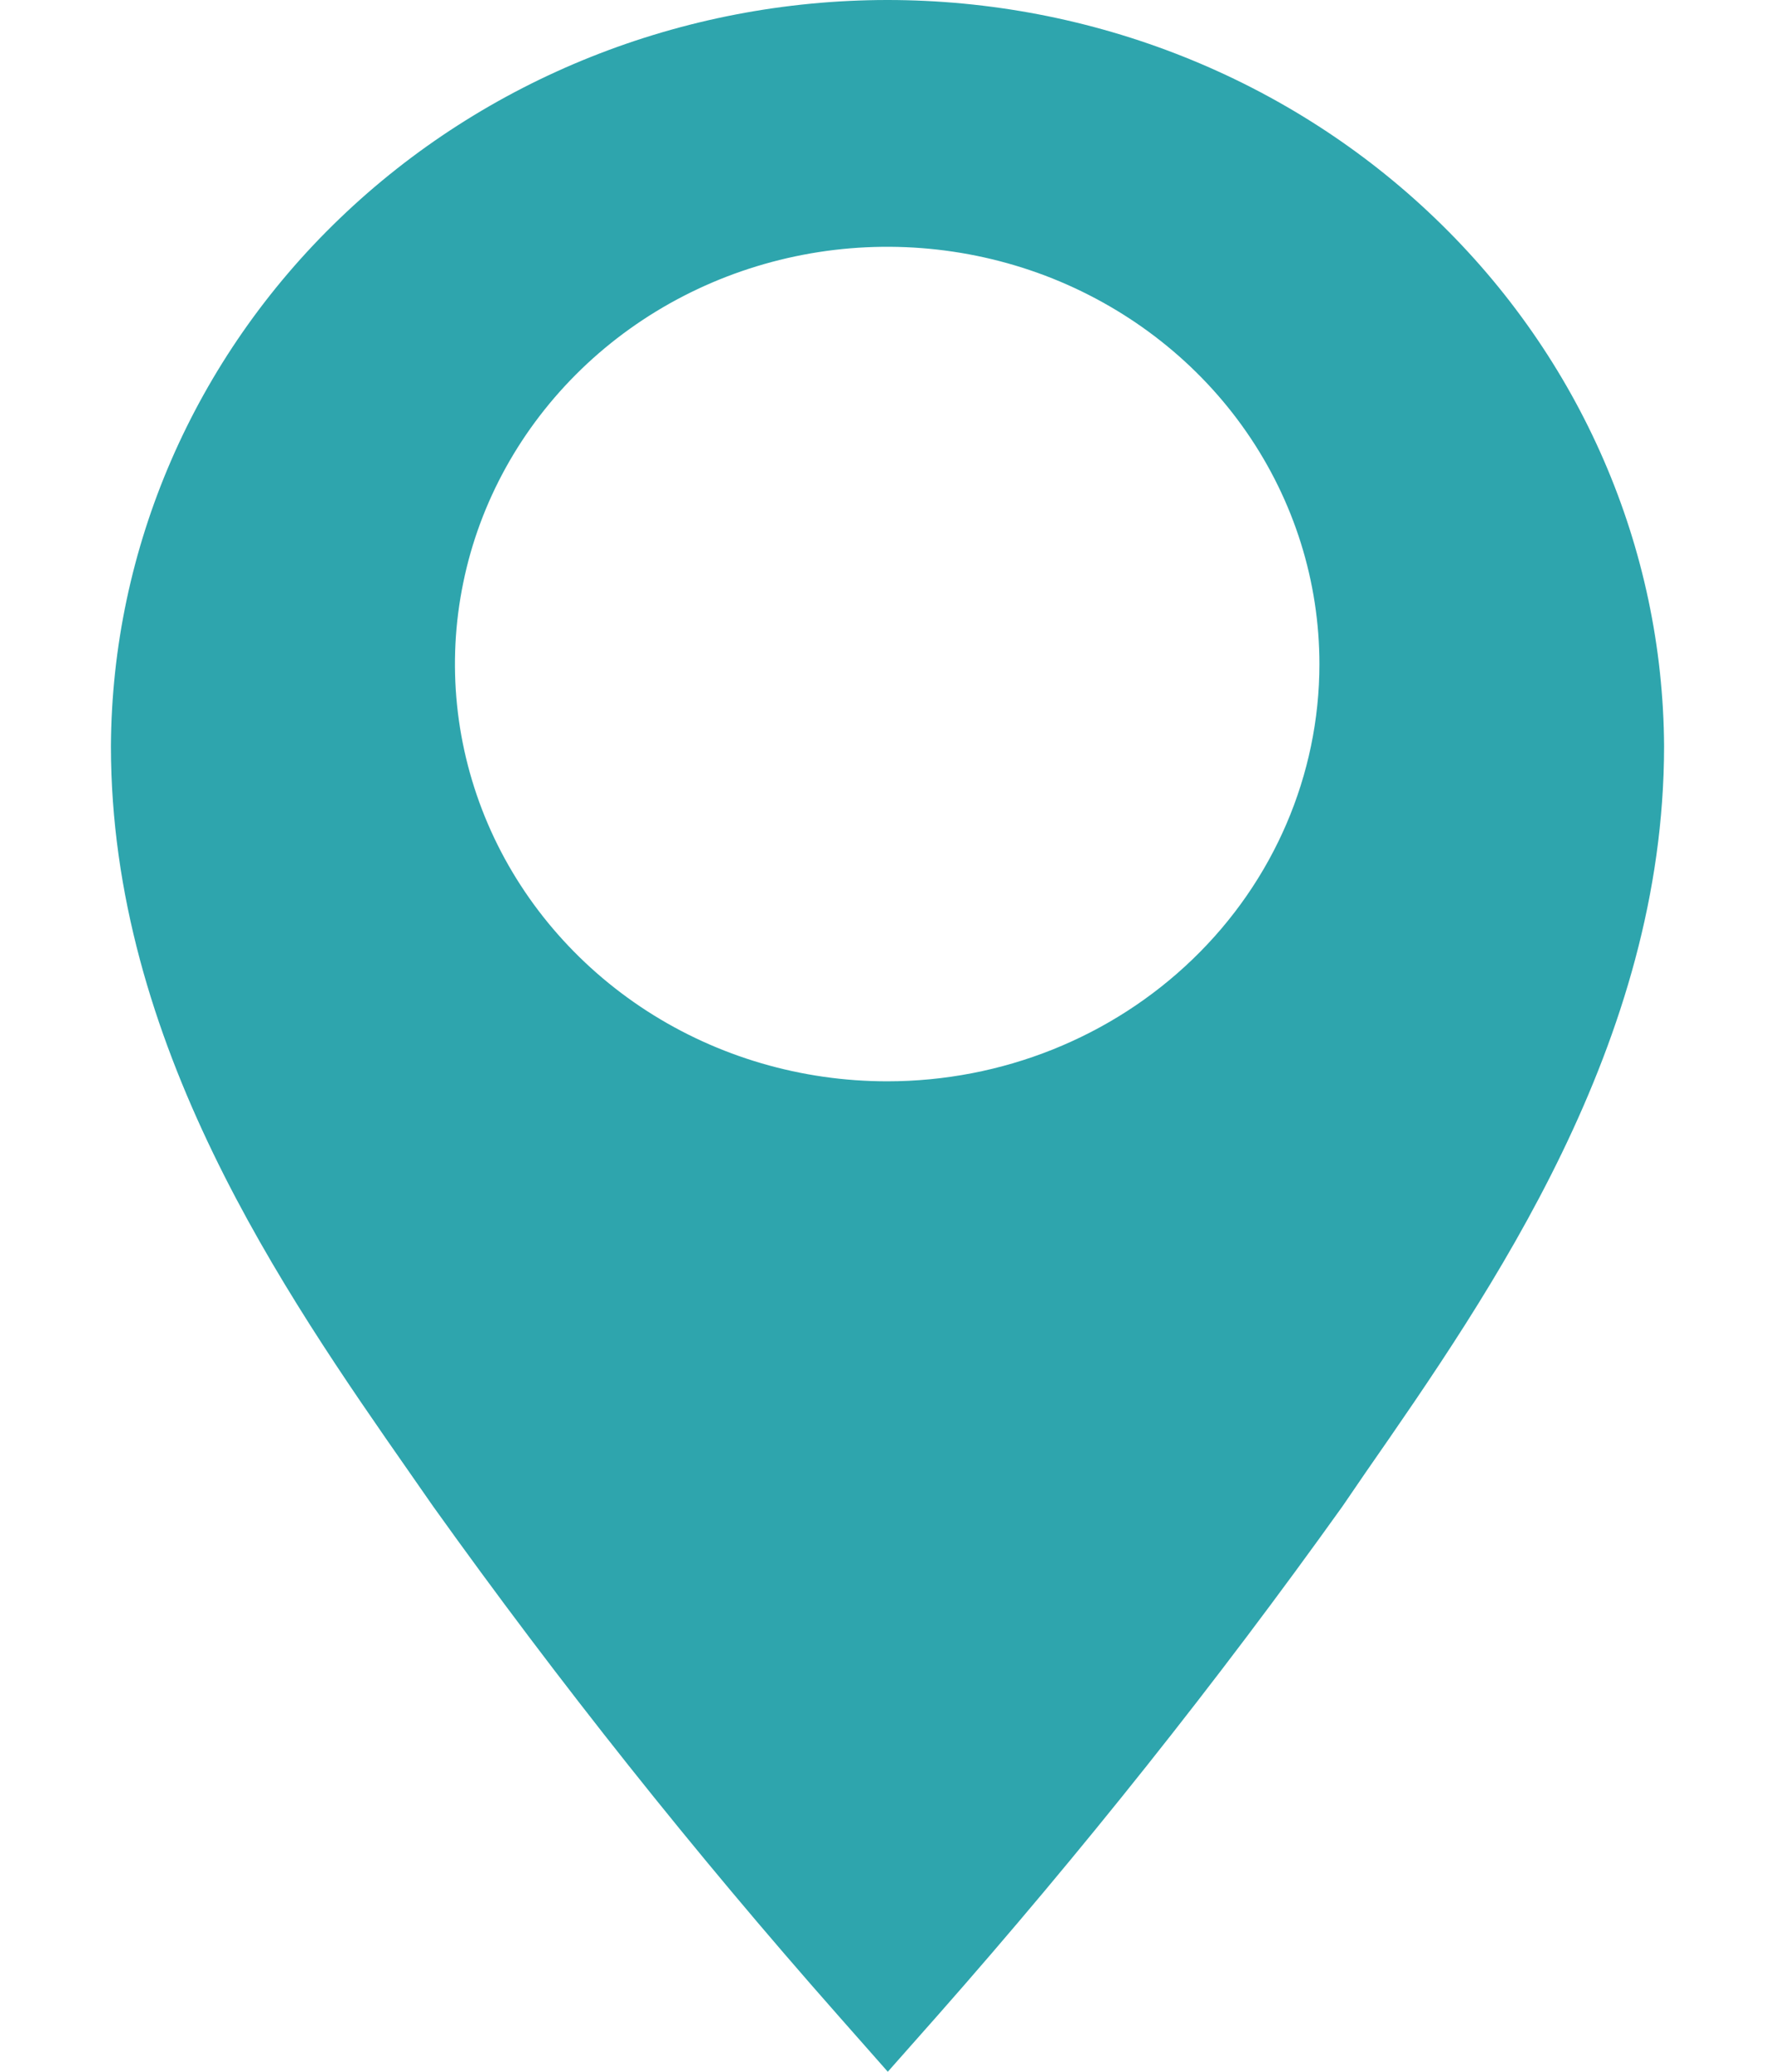 <svg width="12" height="14" viewBox="0 0 12 14" fill="none" xmlns="http://www.w3.org/2000/svg">
<path d="M5.998 4.25511e-10C4.61 0.001 3.279 0.532 2.296 1.477C1.313 2.421 0.757 3.703 0.75 5.042C0.75 7.049 1.917 8.73 2.772 9.955L2.928 10.179C3.779 11.369 4.692 12.517 5.664 13.617L6.002 14L6.341 13.617C7.312 12.516 8.225 11.369 9.076 10.179L9.232 9.951C10.083 8.726 11.25 7.049 11.25 5.042C11.243 3.702 10.687 2.42 9.702 1.475C8.718 0.53 7.386 -1.73468e-05 5.998 4.25511e-10ZM5.998 7.307C5.42 7.307 4.855 7.142 4.374 6.832C3.894 6.522 3.519 6.082 3.298 5.567C3.077 5.051 3.019 4.484 3.132 3.937C3.244 3.39 3.523 2.888 3.931 2.494C4.34 2.099 4.861 1.831 5.428 1.722C5.995 1.613 6.582 1.669 7.116 1.882C7.65 2.096 8.107 2.457 8.428 2.921C8.749 3.385 8.92 3.93 8.92 4.488C8.92 5.235 8.612 5.953 8.064 6.481C7.516 7.01 6.773 7.307 5.998 7.307Z" fill="#2EA5AD"/>
</svg>

